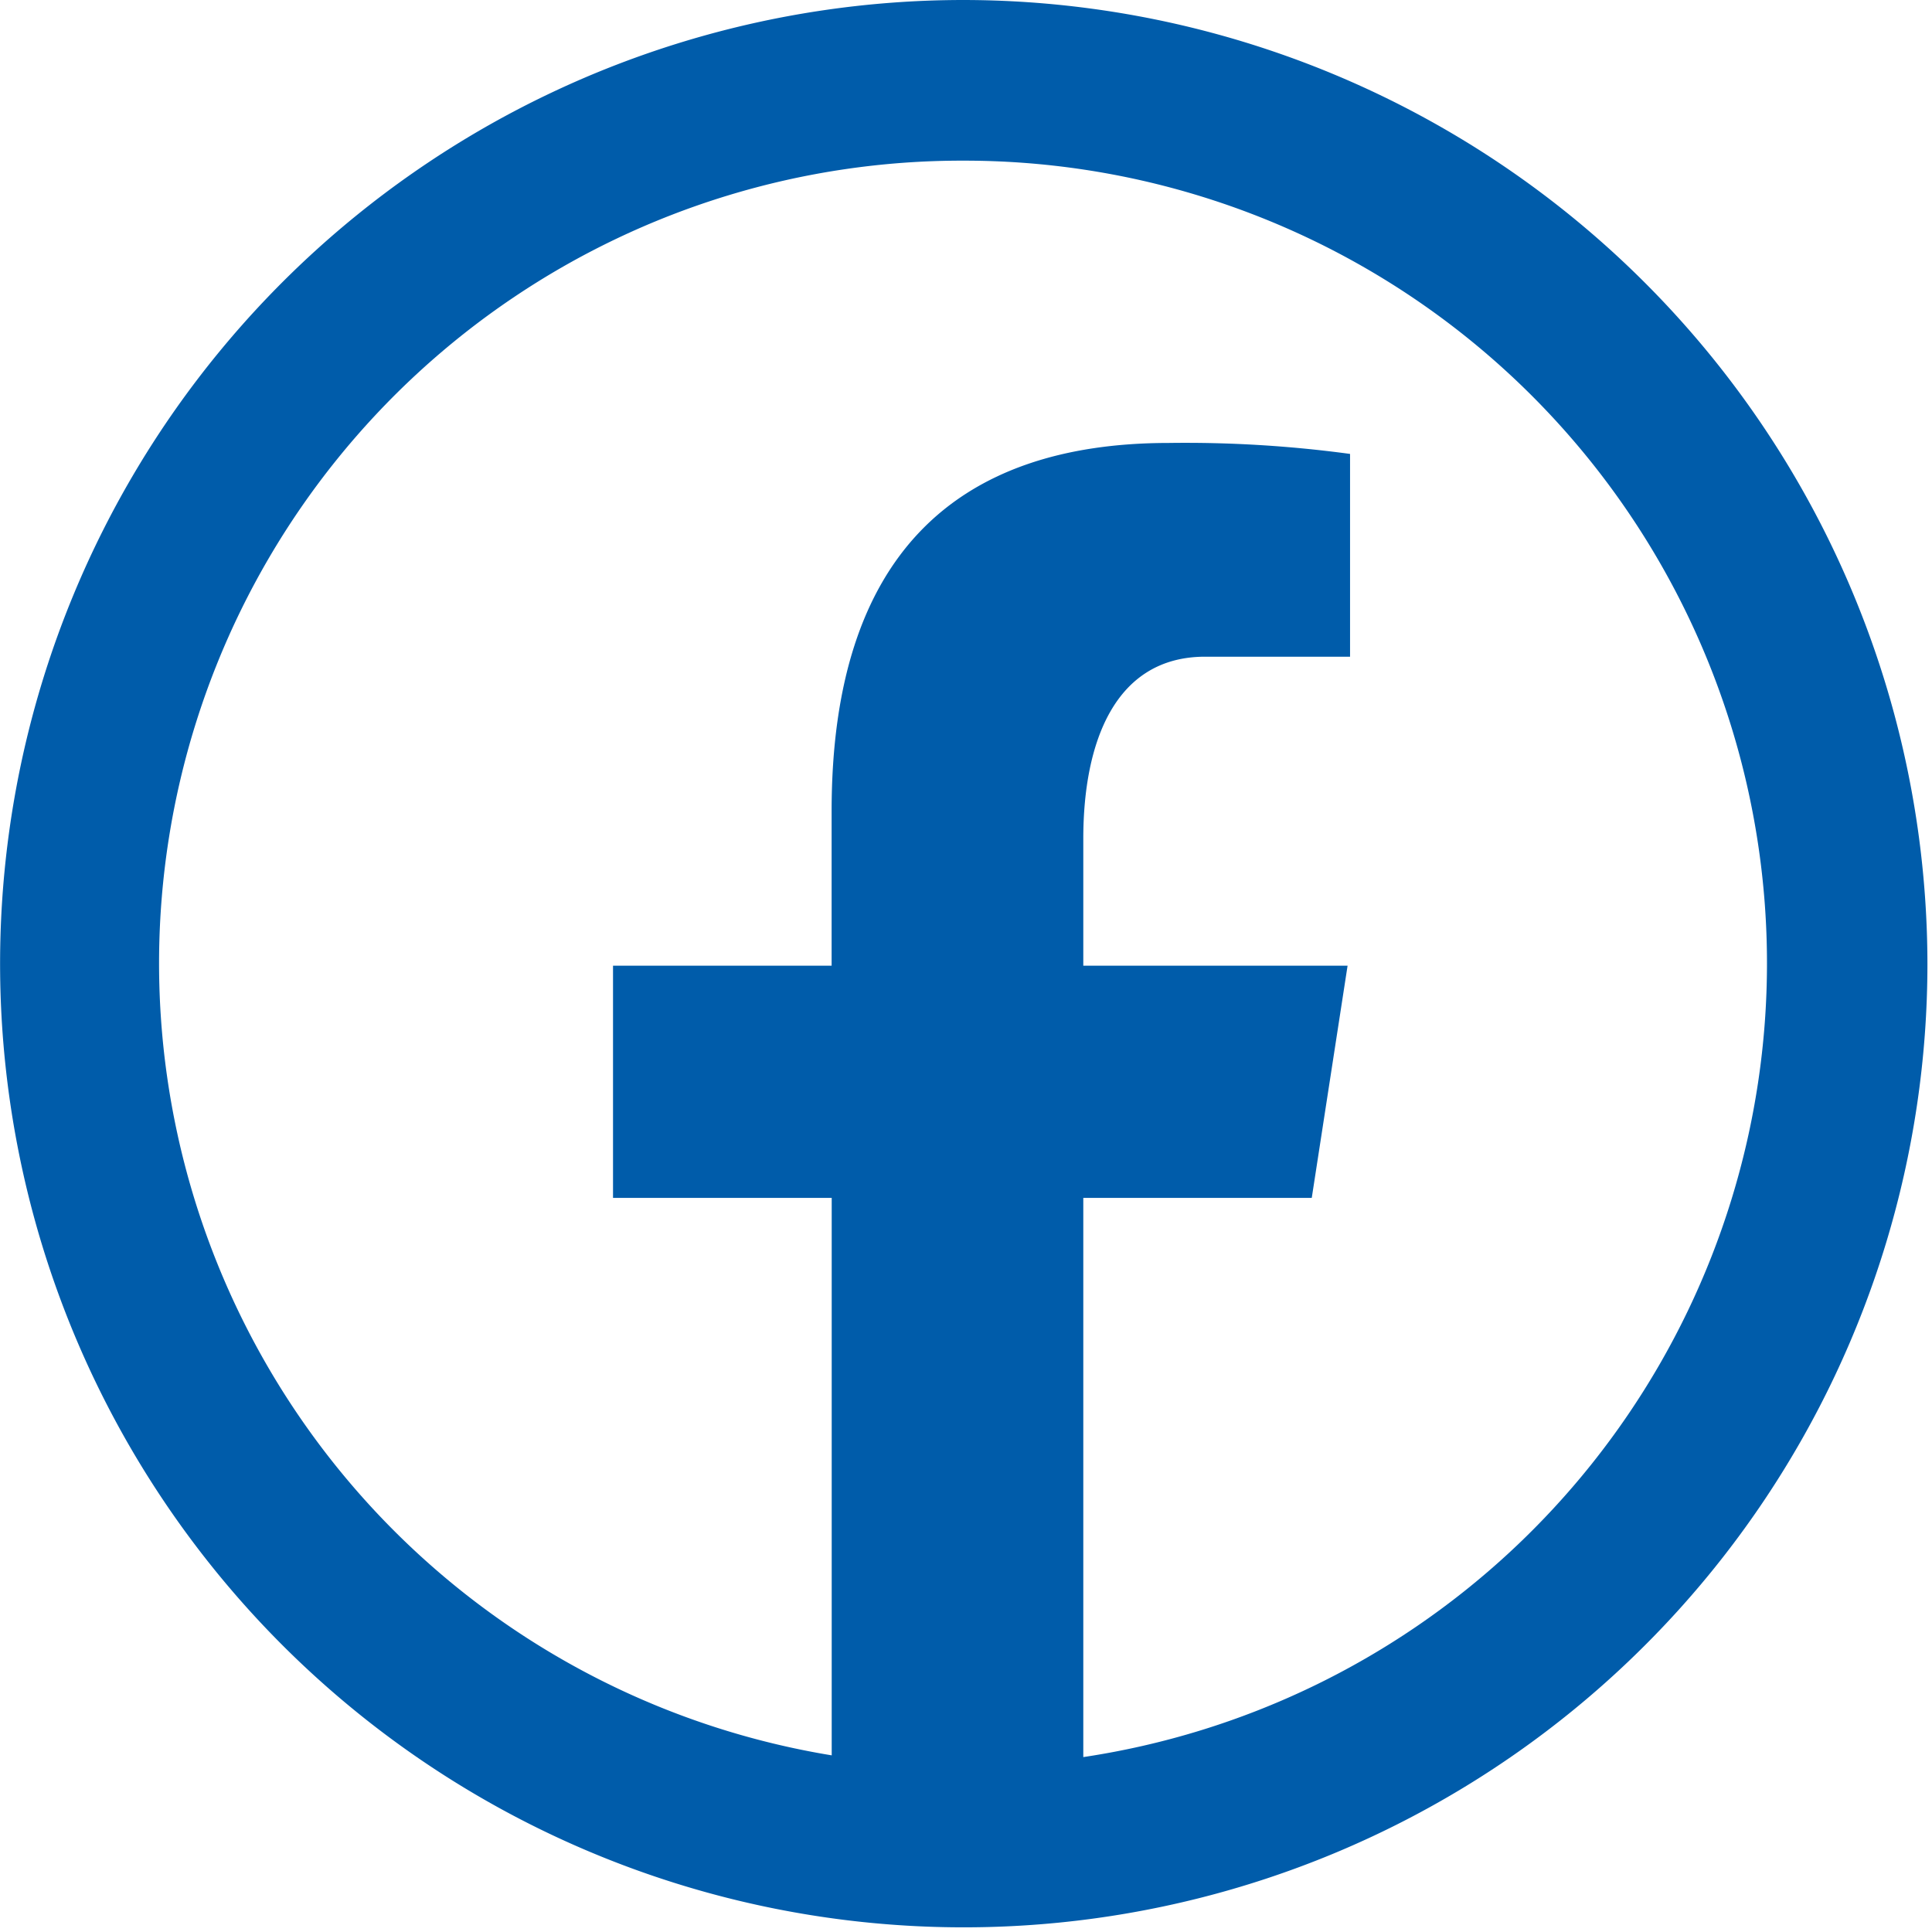 <svg id="Icon" xmlns="http://www.w3.org/2000/svg" width="21.141" height="21.141" viewBox="0 0 21.141 21.141">
  <rect id="Area" width="21.141" height="21.141" fill="#005caa" opacity="0"/>
  <g id="Icon-2" data-name="Icon" transform="translate(0 0)">
    <path id="e8924c14-947e-460e-9efb-872ea24f1936" d="M13.878,3.333A10.545,10.545,0,1,0,24.424,13.878,10.559,10.559,0,0,0,13.878,3.333Zm0,1.758A8.783,8.783,0,0,1,15.187,22.56V16.441h2.5l.392-2.541H15.187V12.511c0-1.056.346-1.992,1.333-1.992h1.586V8.3a13.409,13.409,0,0,0-1.983-.12c-2.327,0-3.69,1.229-3.69,4.028V13.9H10.041v2.541h2.393v6.1A8.783,8.783,0,0,1,13.878,5.091Z" transform="translate(-3.333 -3.333)" fill="#005caa"/>
  </g>
</svg>
